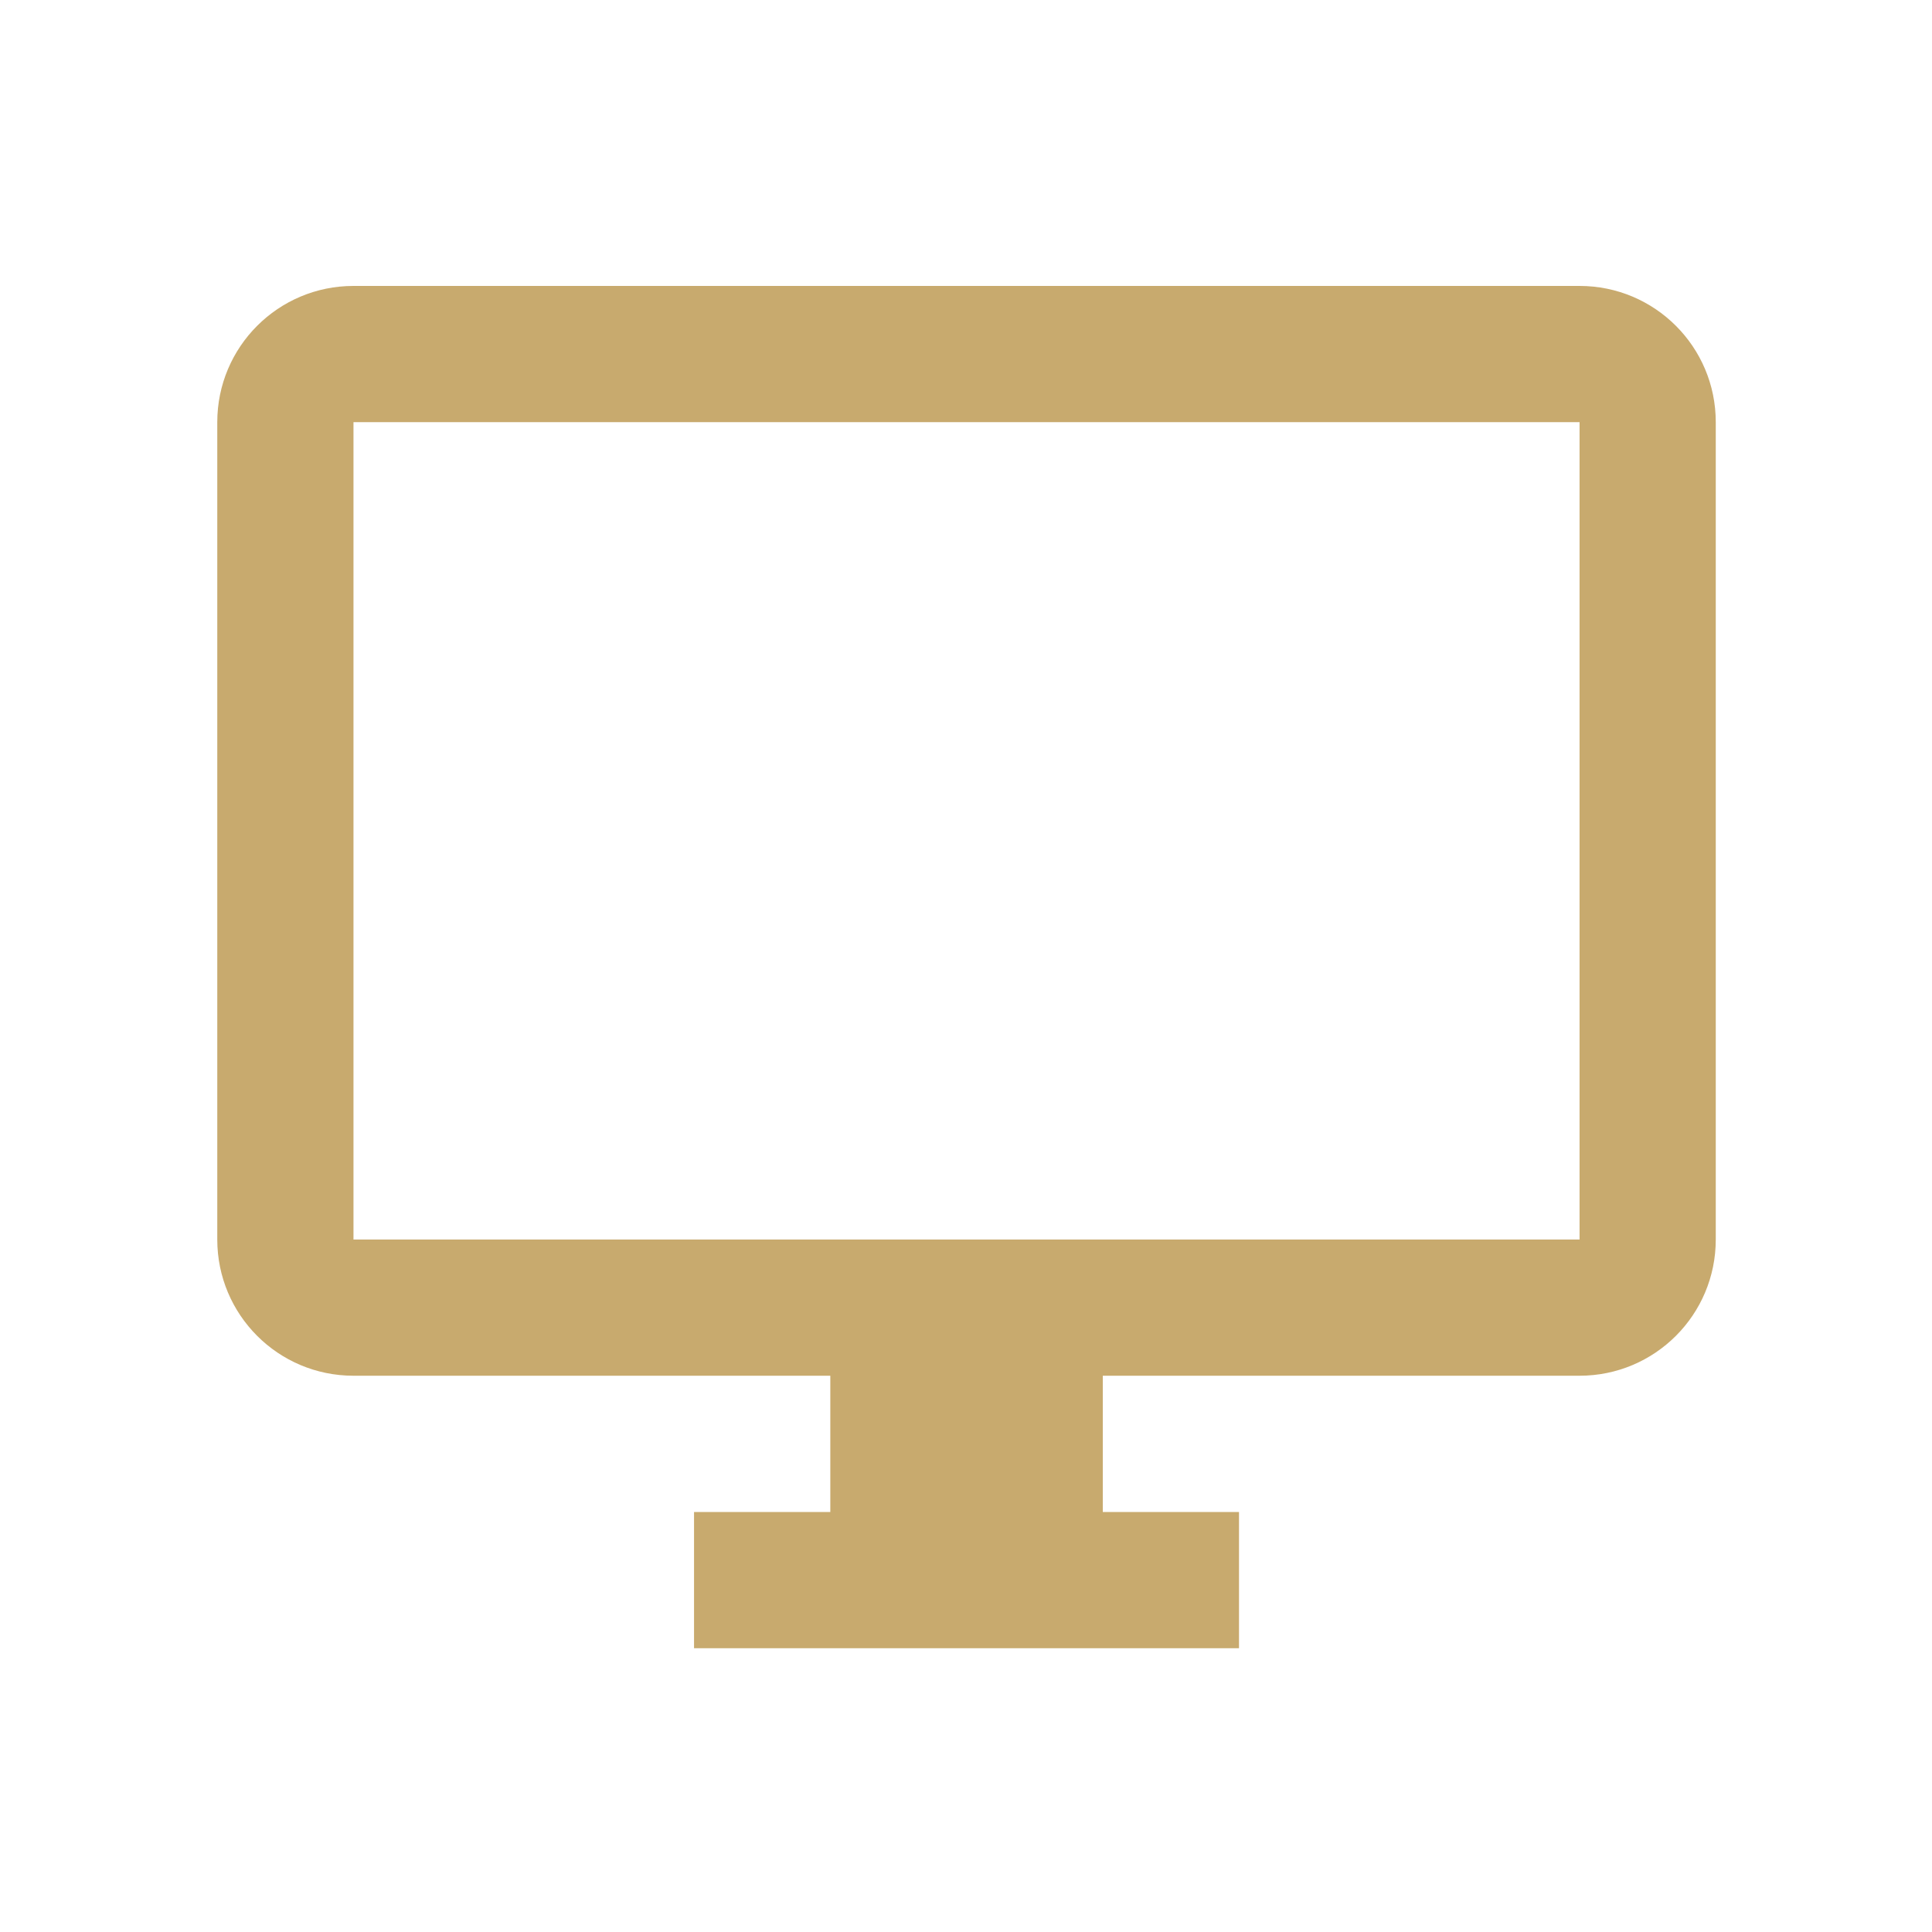 <svg xmlns="http://www.w3.org/2000/svg" fill="none" viewBox="0 0 26 26" height="26" width="26">
<path fill="#C8AA6E" d="M4.757 3.848C3.744 3.848 2.924 4.668 2.924 5.681V16.681C2.924 17.694 3.744 18.514 4.757 18.514H11.174V20.348H9.34V22.181H16.674V20.348H14.841V18.514H21.257C22.27 18.514 23.09 17.694 23.09 16.681V5.681C23.09 4.668 22.27 3.848 21.257 3.848H4.757ZM4.757 5.681H21.257V16.681H4.757V5.681Z"></path>
</svg>
